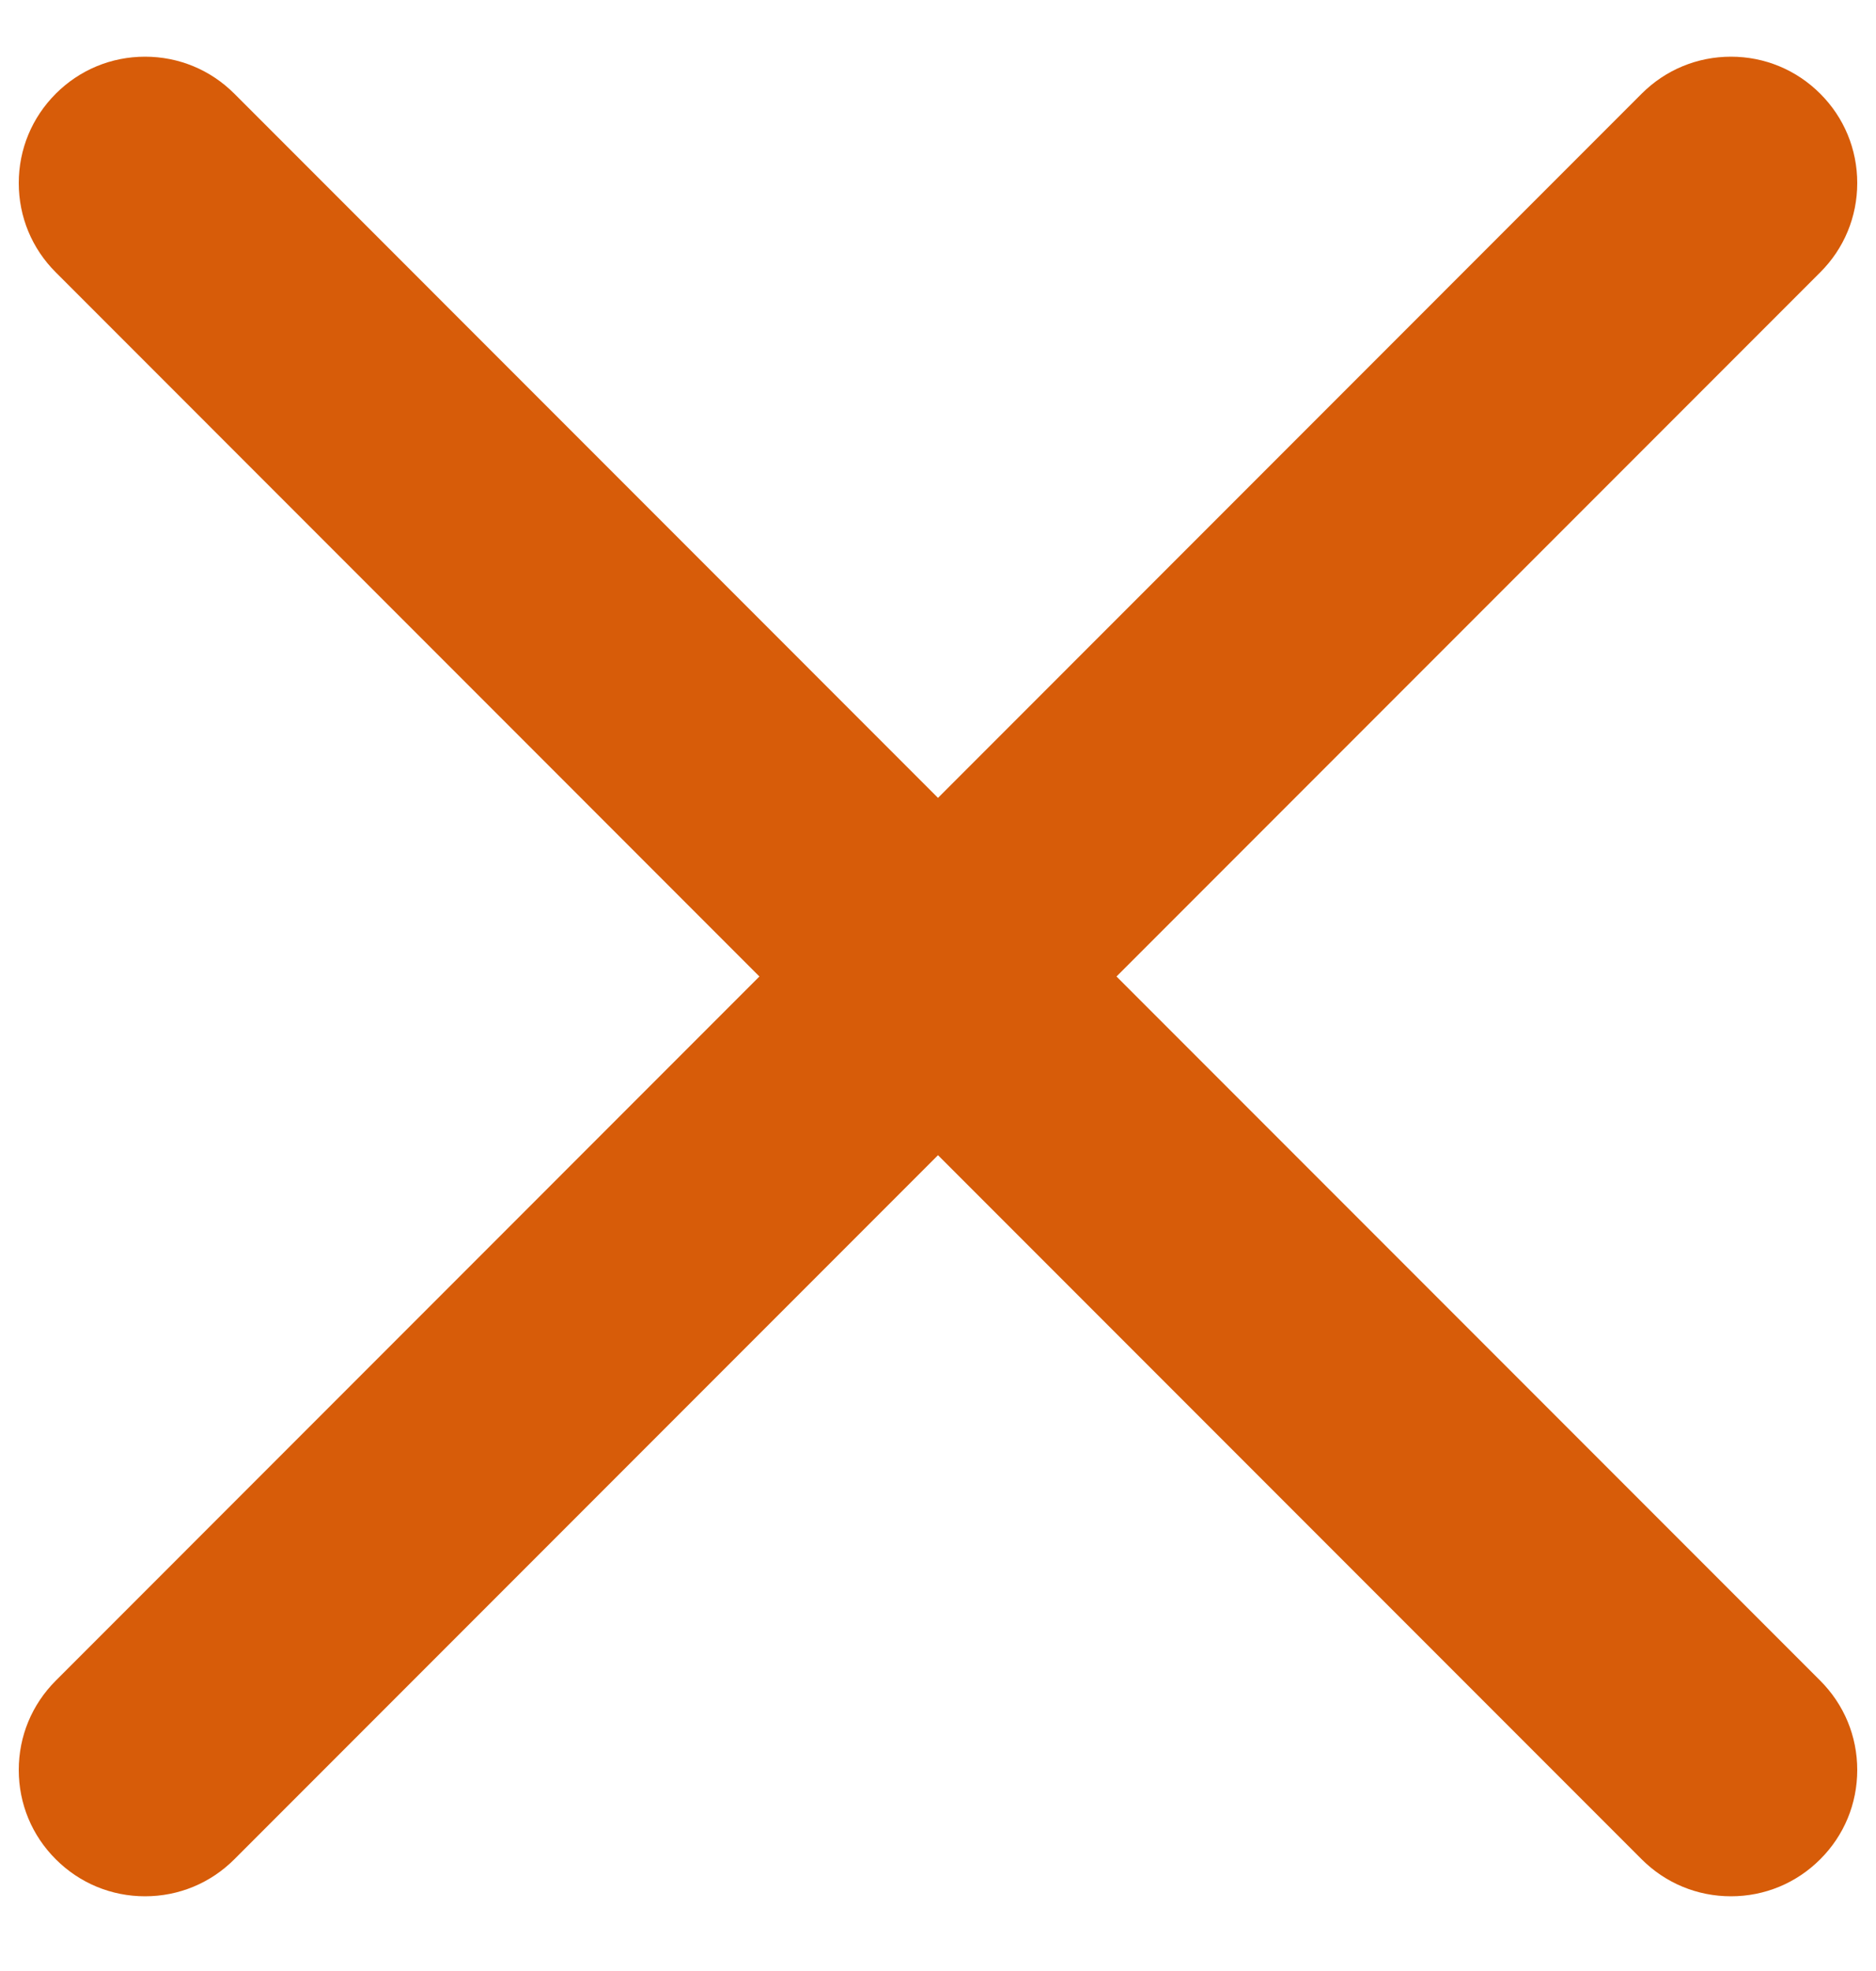 <?xml version="1.0" encoding="UTF-8"?>
<svg width="20px" height="21px" viewBox="0 0 20 21" version="1.1" xmlns="http://www.w3.org/2000/svg" xmlns:xlink="http://www.w3.org/1999/xlink">
    <title>Checkmark</title>
    <g id="Module-Wrap-Up" stroke="none" stroke-width="1" fill="none" fill-rule="evenodd">
        <g id="Left/Right-[Module-Wrap-Up]" transform="translate(-975, -380)" fill="#D75C09">
            <g id="l/r" transform="translate(-340, 21)">
                <g id="Checkmark" transform="translate(1311, 355.404)">
                    <path d="M22.454,23.8 C22.094,23.8 21.757,23.66 21.502,23.405 L14,15.904 L6.498,23.405 C6.244,23.66 5.906,23.8 5.546,23.8 C5.187,23.8 4.849,23.66 4.594,23.405 C4.34,23.151 4.2,22.813 4.2,22.454 C4.2,22.094 4.34,21.756 4.594,21.502 L12.097,14 L4.594,6.498 C4.34,6.244 4.2,5.906 4.2,5.546 C4.2,5.187 4.34,4.849 4.594,4.595 C4.848,4.34 5.187,4.2 5.546,4.2 C5.906,4.2 6.244,4.34 6.498,4.595 L14,12.097 L21.502,4.595 C21.757,4.34 22.094,4.2 22.454,4.2 C22.814,4.2 23.152,4.34 23.406,4.595 C23.66,4.849 23.8,5.187 23.8,5.546 C23.8,5.906 23.66,6.244 23.406,6.498 L15.904,14 L23.406,21.502 C23.66,21.756 23.8,22.094 23.8,22.454 C23.8,22.813 23.66,23.151 23.406,23.405 C23.152,23.66 22.814,23.8 22.454,23.8" id="Fill-4" transform="translate(14, 14) rotate(-270) translate(-14, -14) "></path>
                </g>
            </g>
        </g>
    </g>
</svg>